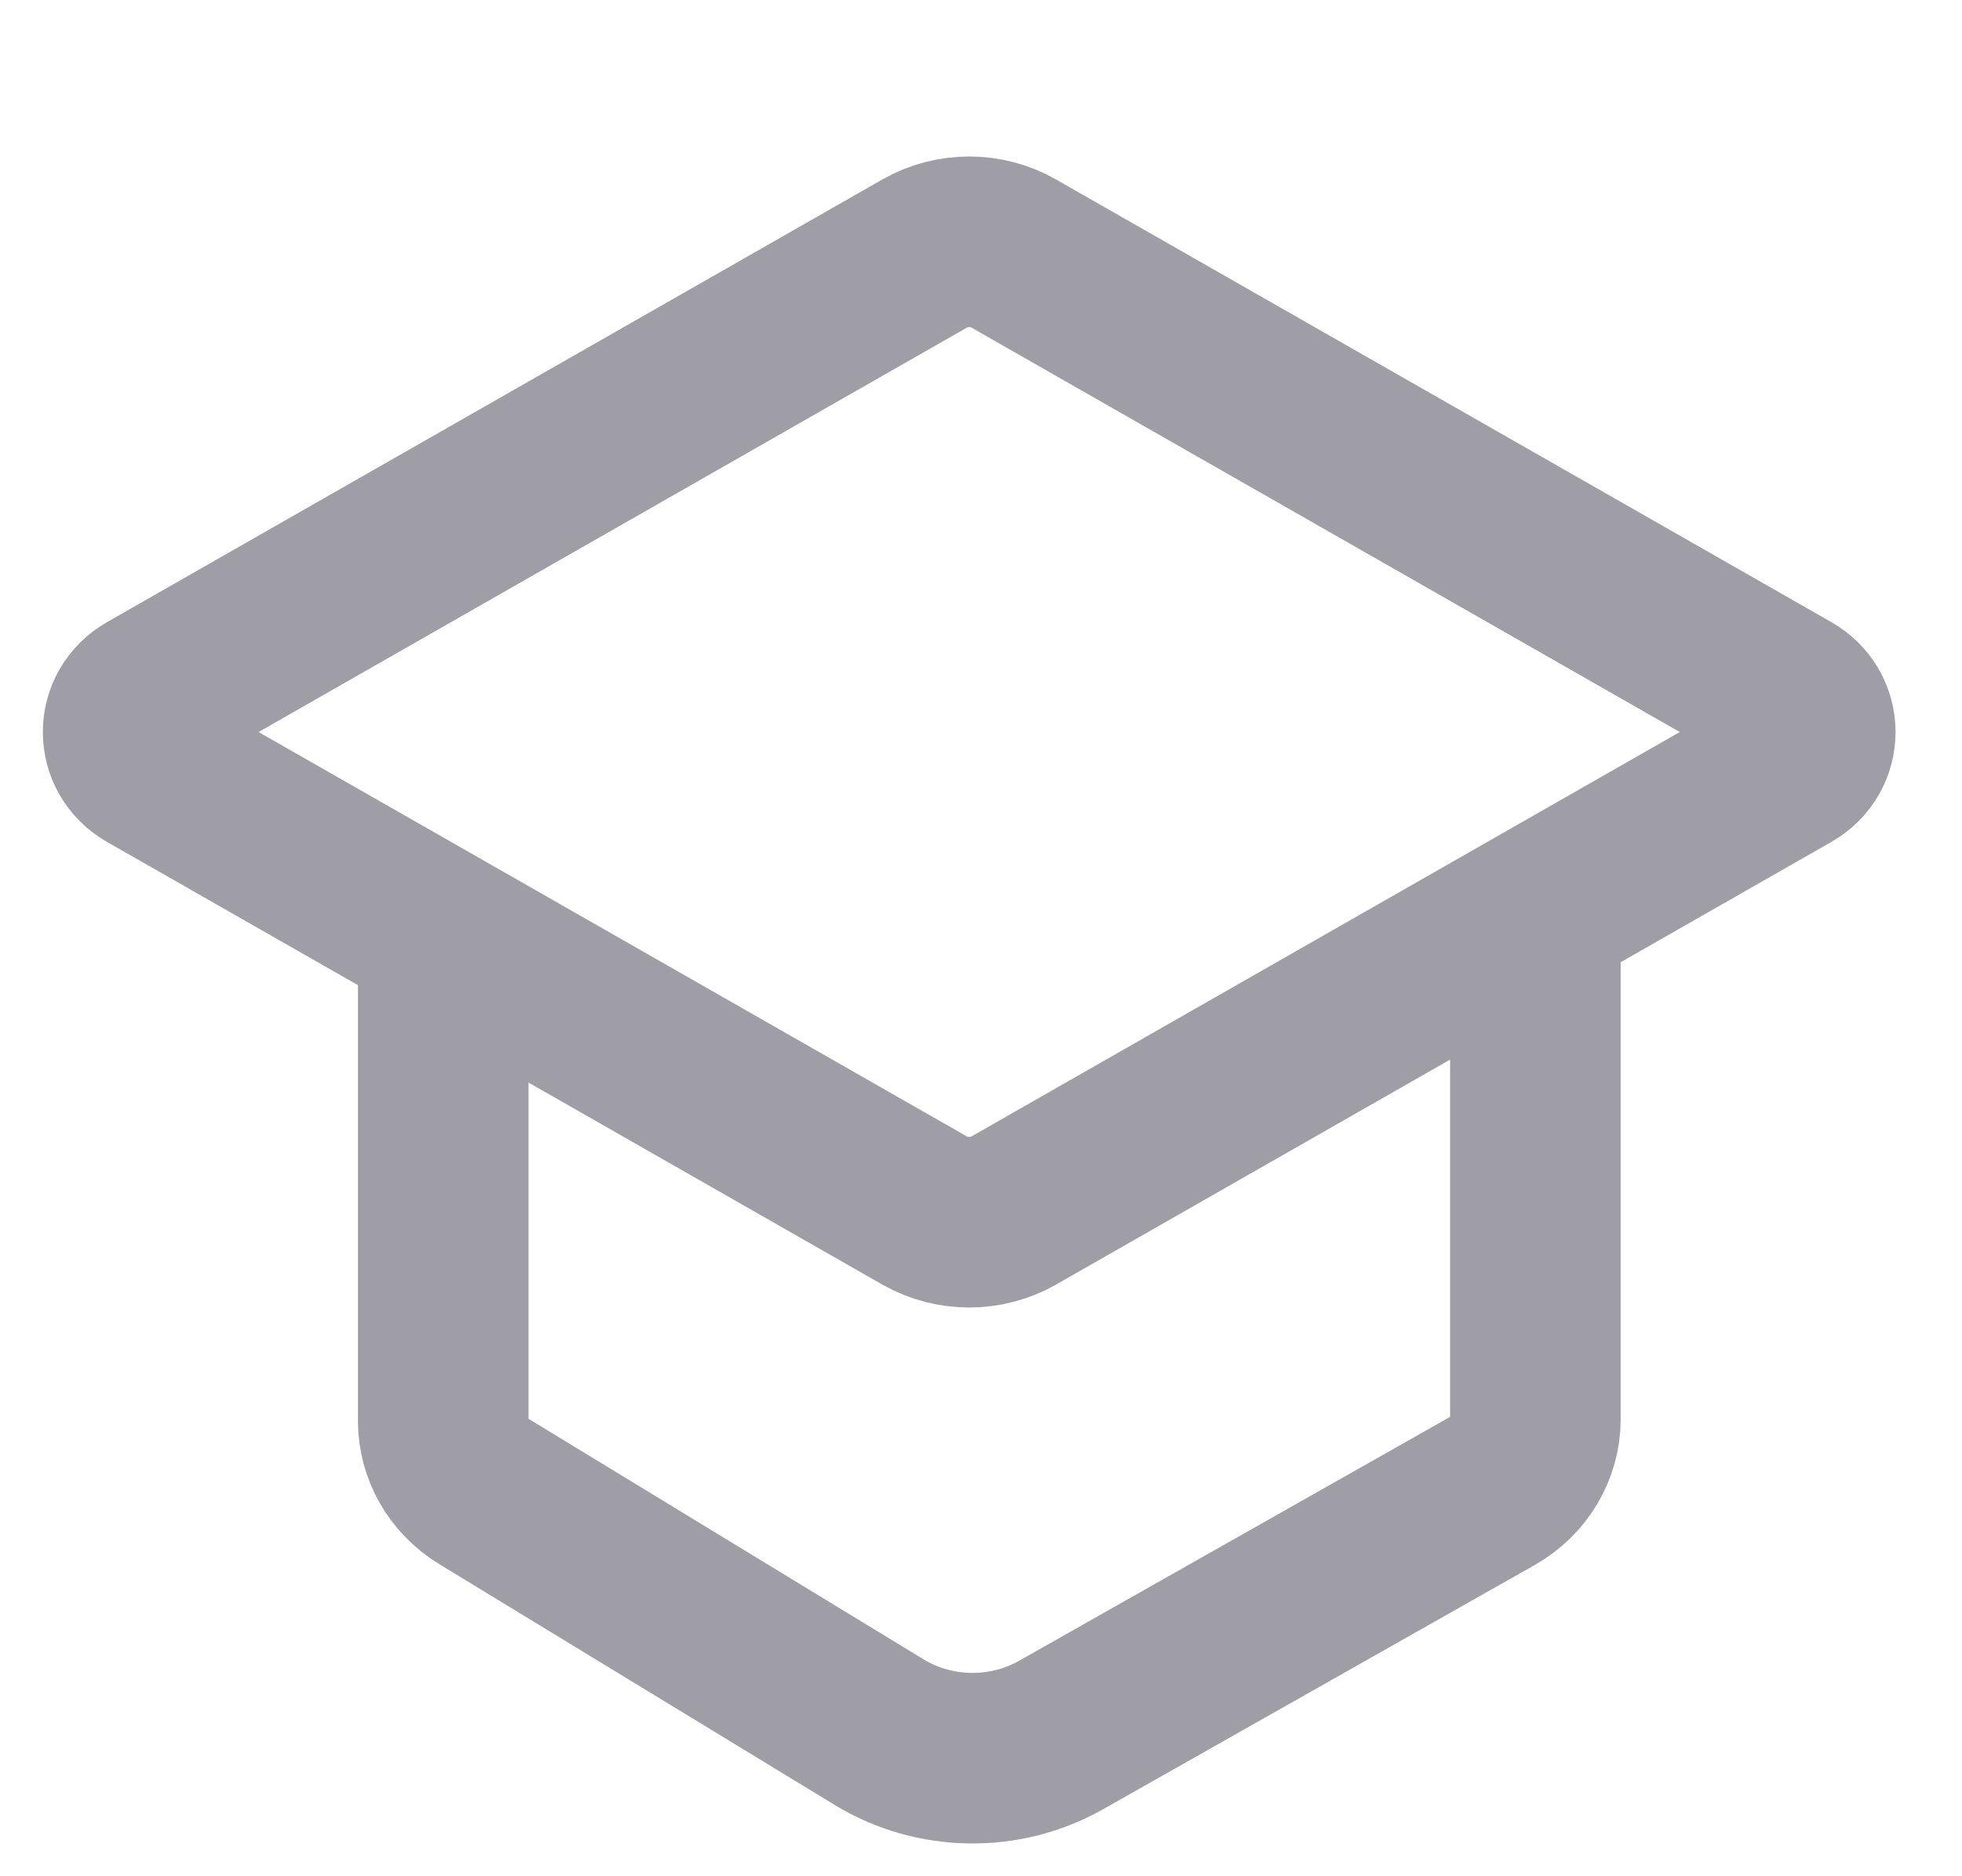 <?xml version="1.0" encoding="UTF-8"?> <svg xmlns="http://www.w3.org/2000/svg" width="23" height="22" viewBox="0 0 23 22" fill="none"><g opacity="0.4"><path d="M5.196 10.971L10.839 14.194C11.161 14.377 11.562 14.377 11.884 14.194L20.972 9.004C21.304 8.814 21.304 8.353 20.972 8.163L11.884 2.973C11.562 2.789 11.161 2.789 10.839 2.973L1.751 8.163C1.419 8.353 1.419 8.814 1.751 9.004L5.196 10.971ZM5.196 10.971L5.196 16.66C5.196 16.995 5.374 17.306 5.669 17.486L10.305 20.31C10.953 20.705 11.778 20.718 12.439 20.344L17.497 17.481C17.808 17.305 17.999 16.985 17.999 16.639L17.999 10.971" stroke="#0F0D20" stroke-width="2"></path></g></svg> 